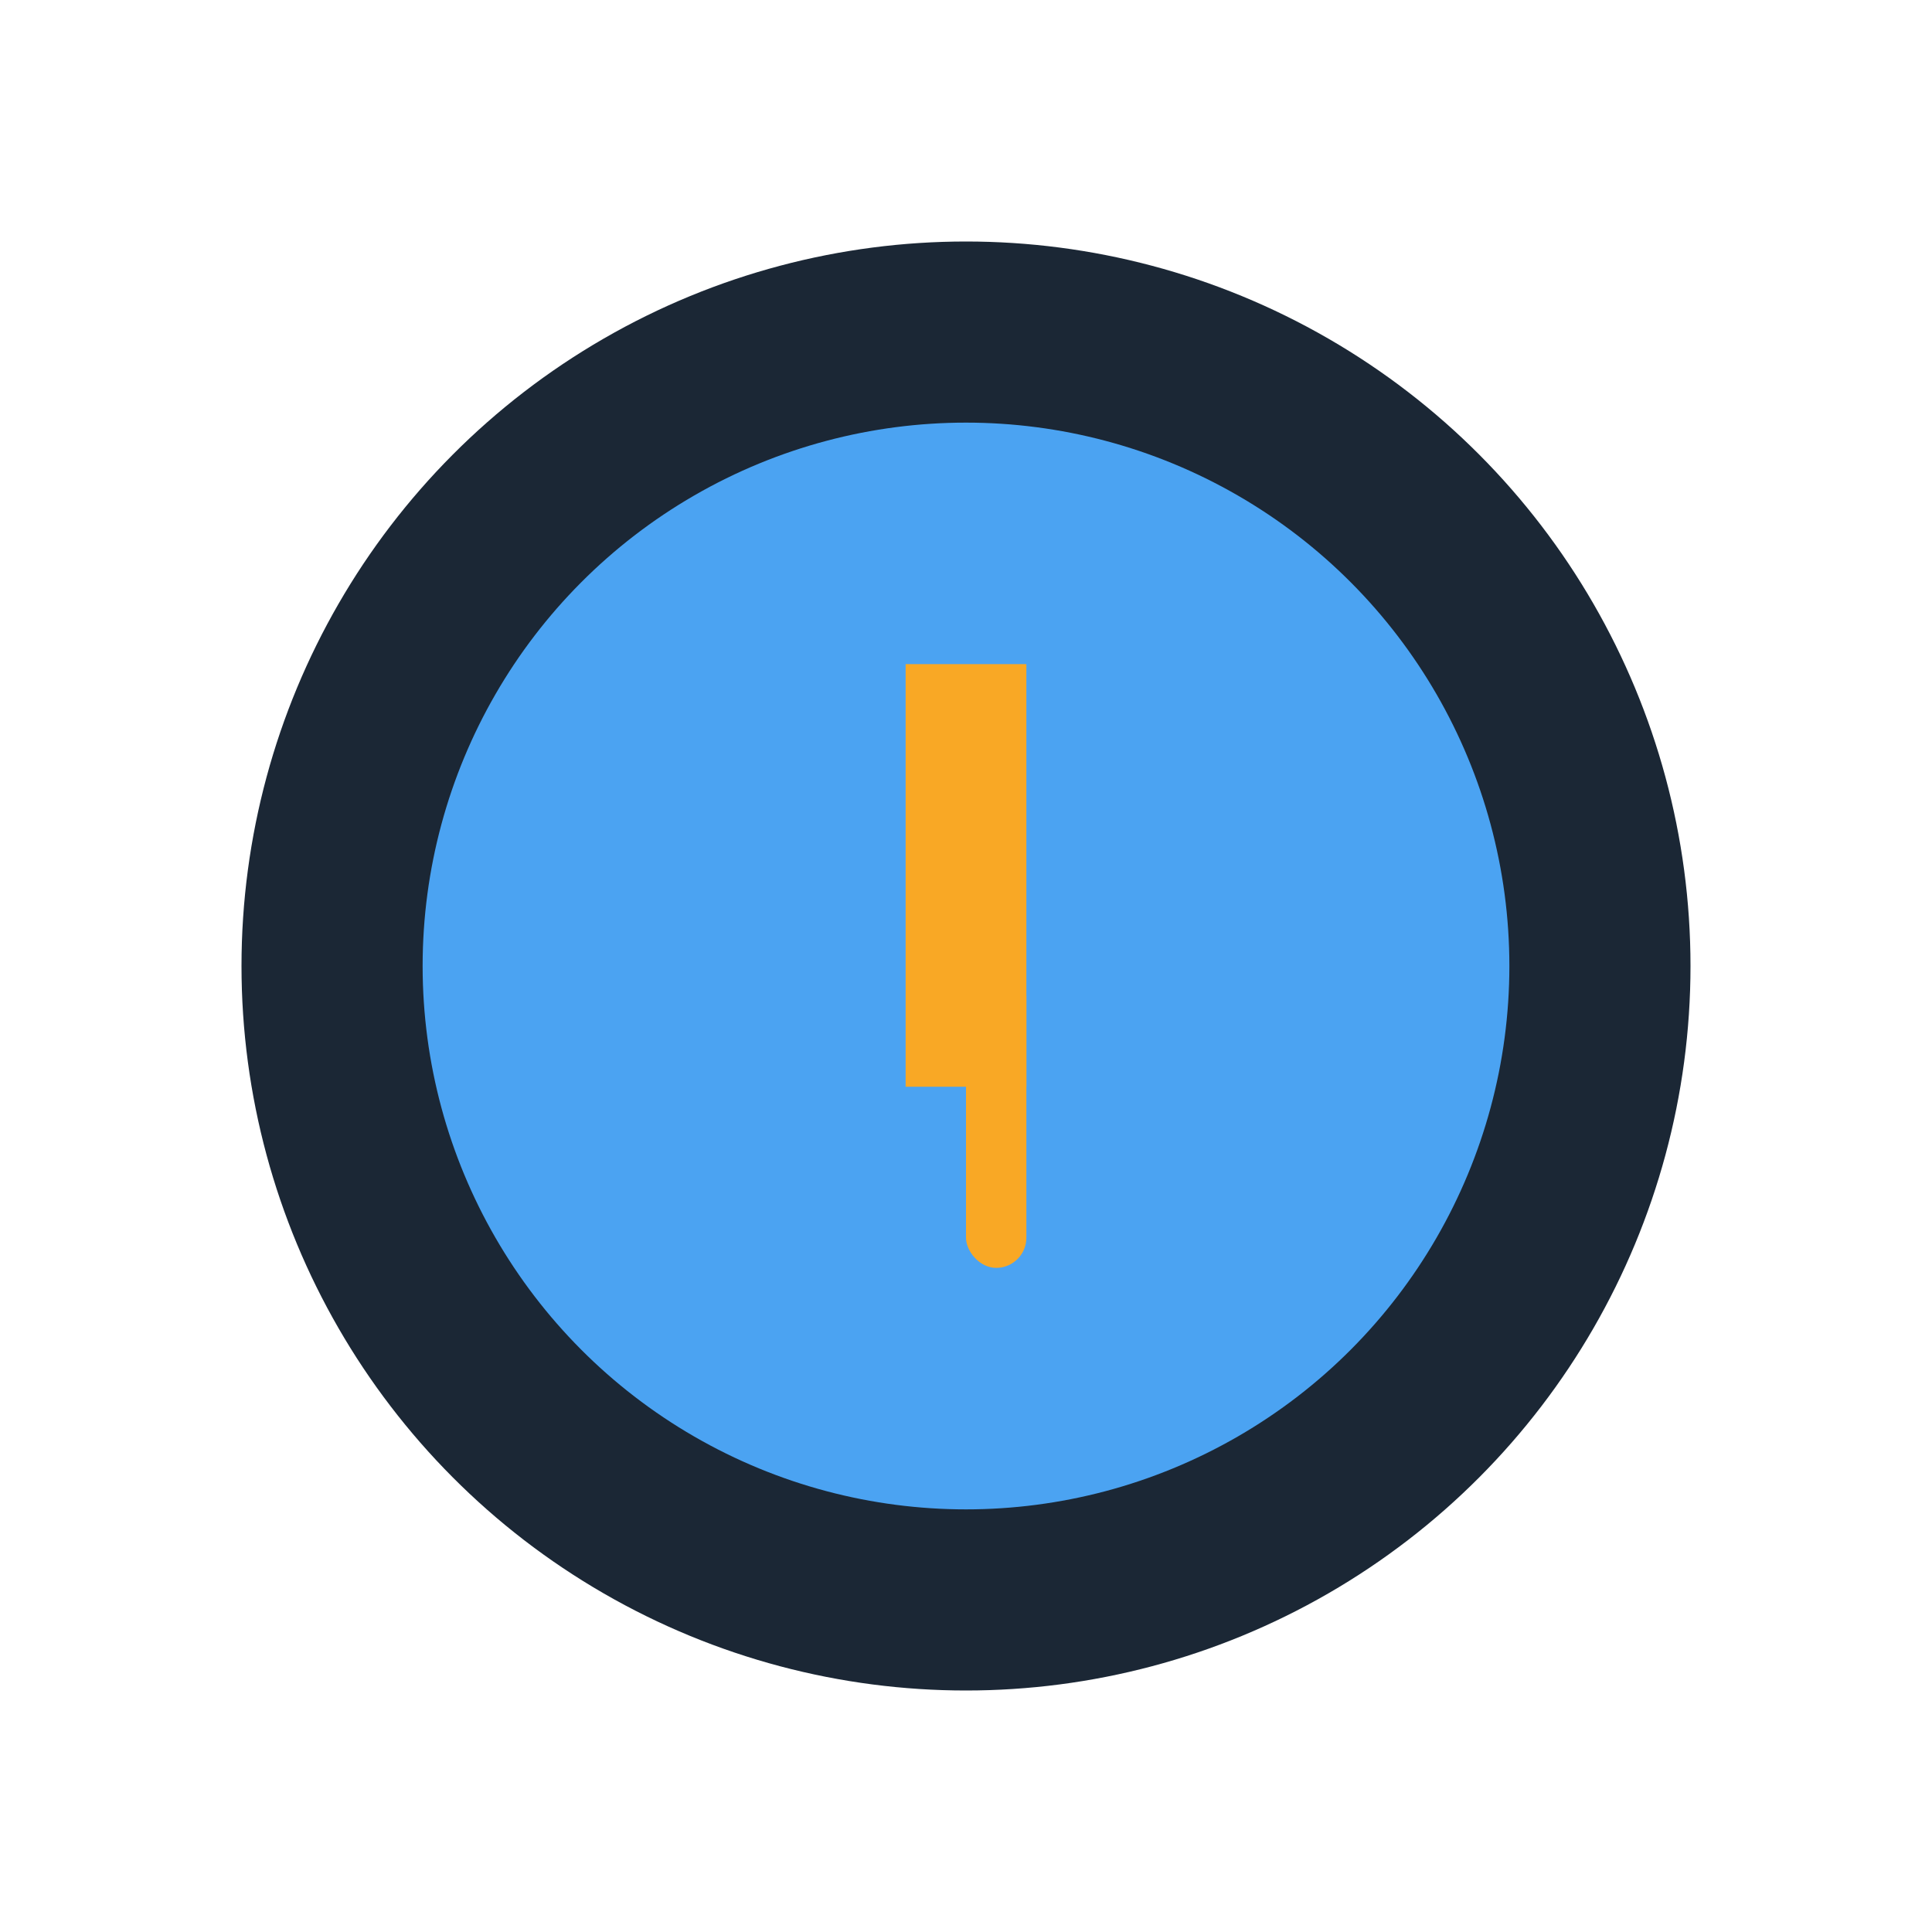 <?xml version="1.0" encoding="UTF-8"?>
<svg xmlns="http://www.w3.org/2000/svg" width="32" height="32" viewBox="0 0 32 32"><circle cx="16" cy="16" r="12" fill="#1B2735"/><circle cx="16" cy="16" r="9" fill="#4BA3F2"/><rect x="15" y="11" width="2" height="7" fill="#F9A825"/><rect x="16" y="16" width="1" height="5" rx=".5" fill="#F9A825"/></svg>